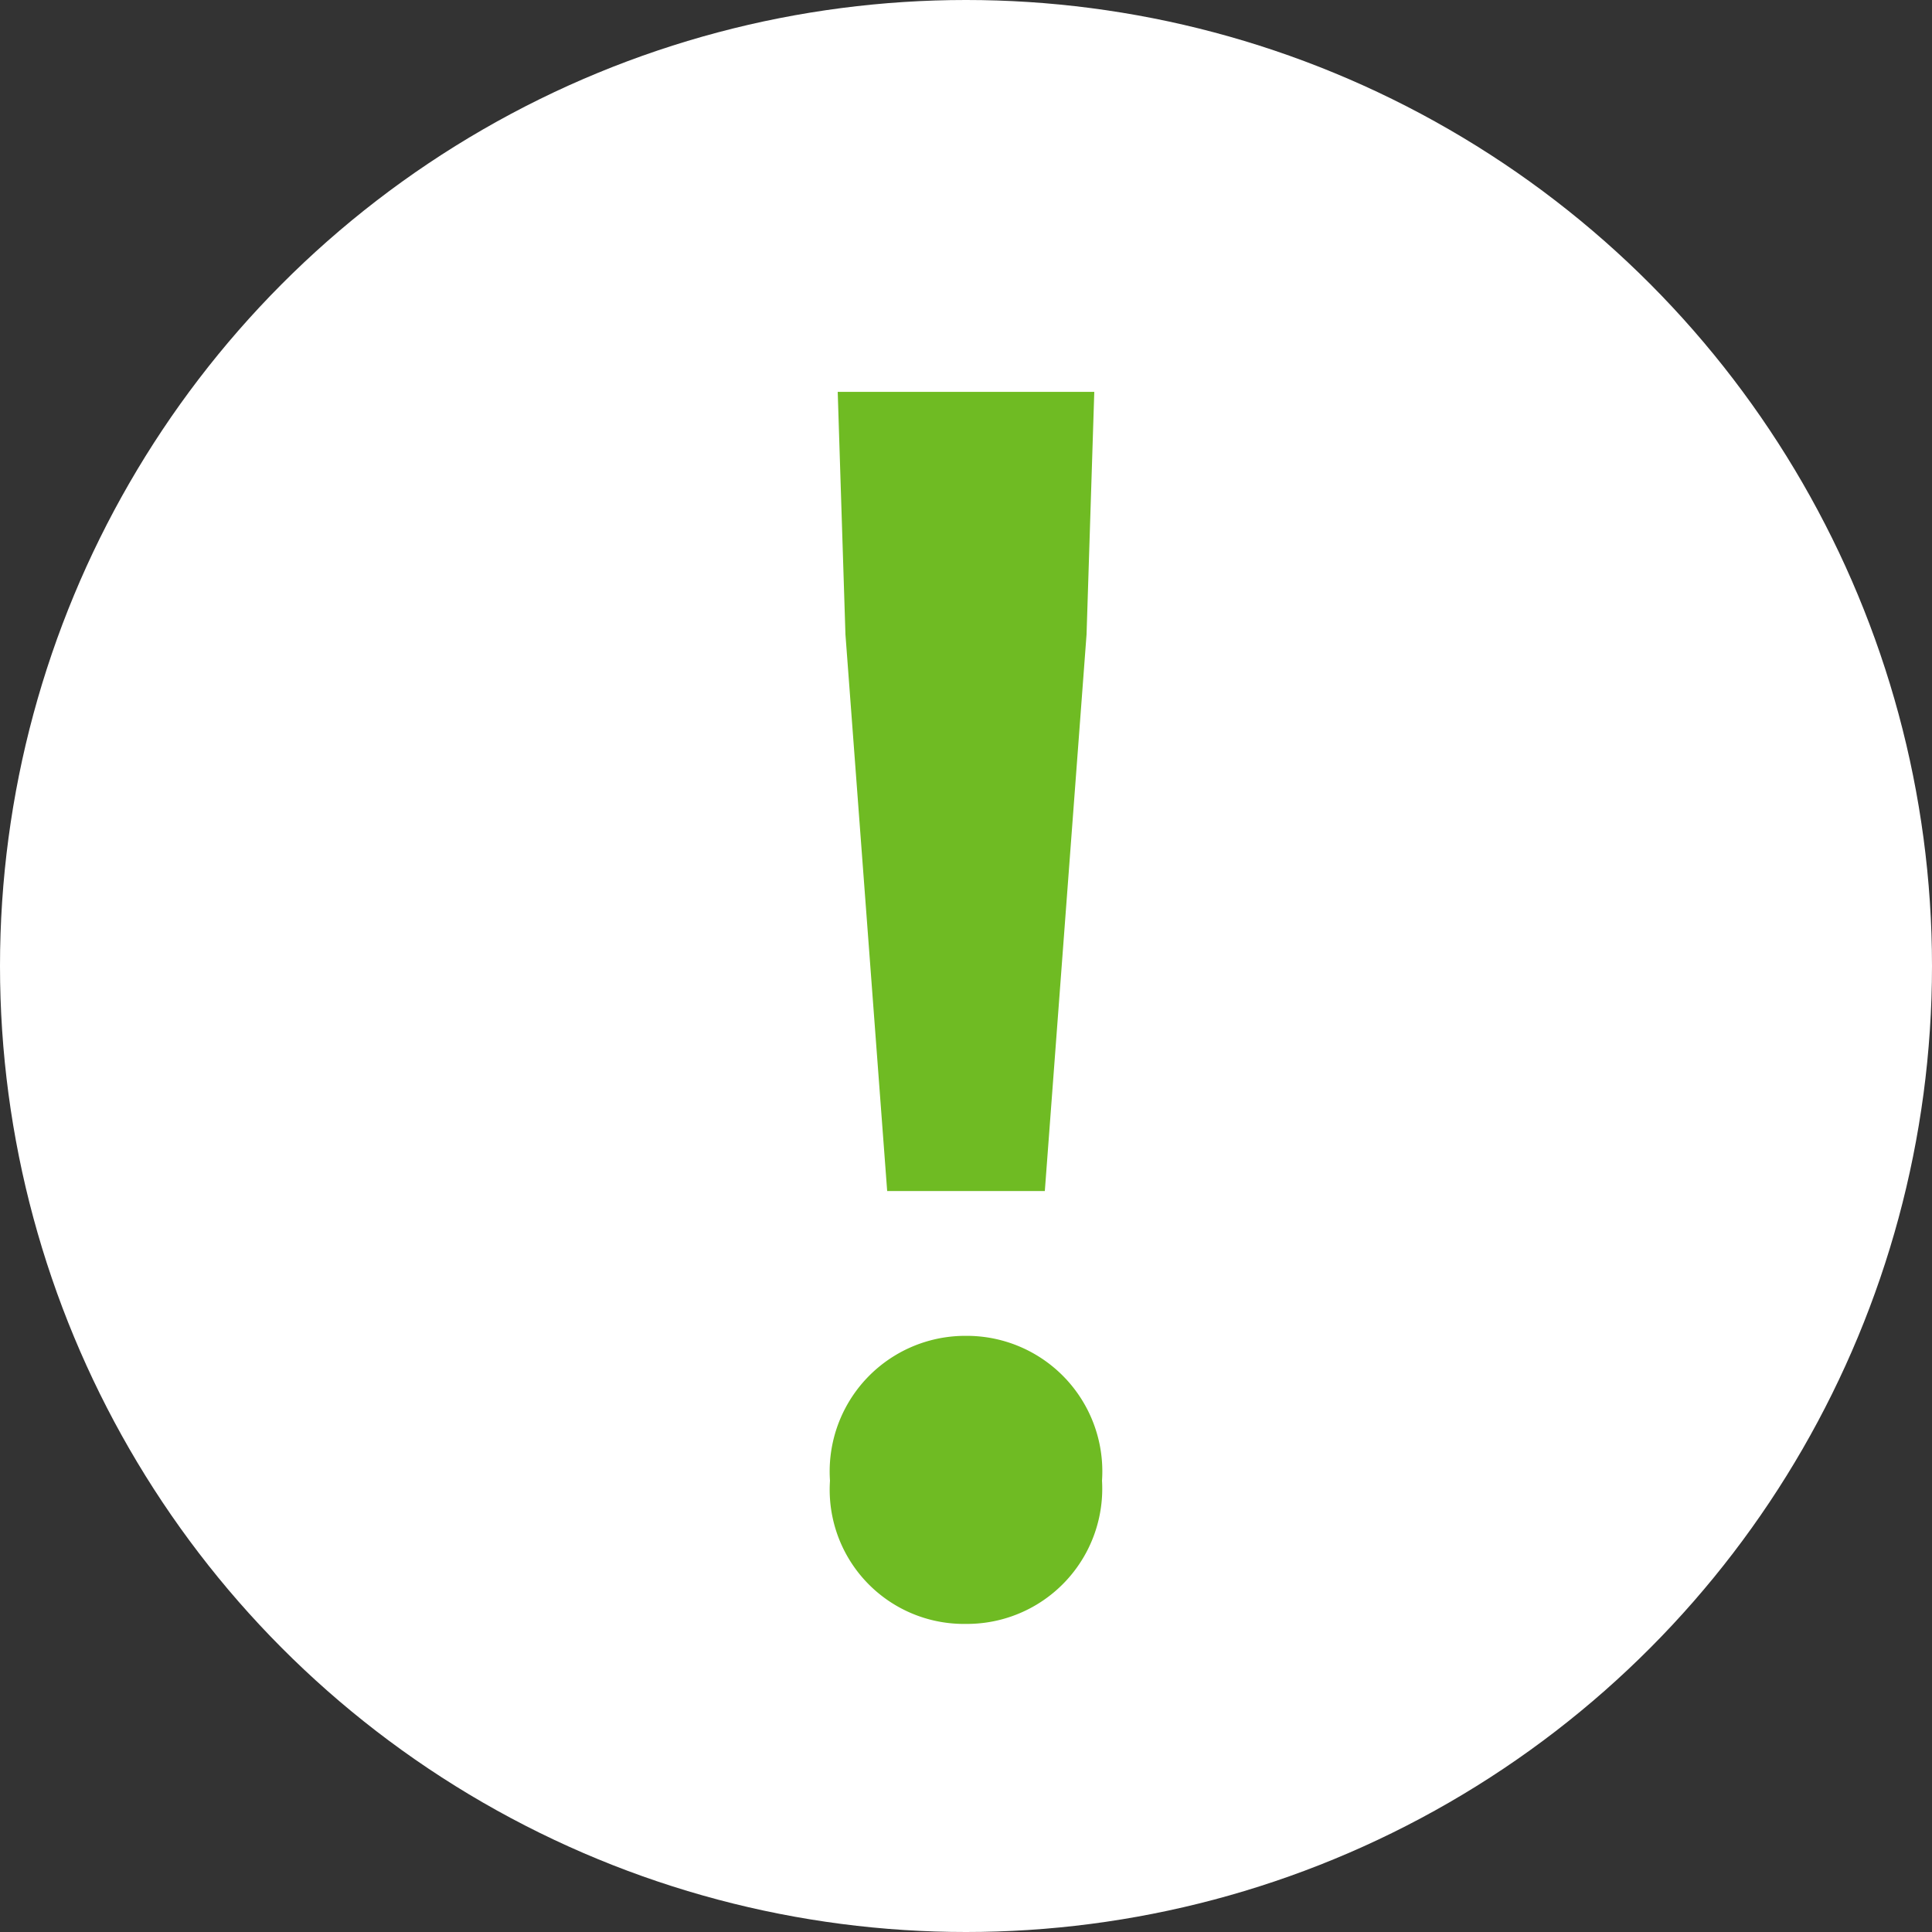 <svg xmlns="http://www.w3.org/2000/svg" width="30" height="30" viewBox="0 0 30 30"><rect x="0" y="0" width="30" height="30" fill="#333333" stroke="none"/><g transform="translate(-385 -927)"><circle cx="15" cy="15" r="15" transform="translate(385 927)" fill="#fff"/><path d="M10.776-5.543h2.448l.648-8.643.12-3.766H10.008l.12,3.766ZM12,1.179a2.1,2.1,0,0,0,2.112-2.224A2.105,2.105,0,0,0,12-3.294,2.105,2.105,0,0,0,9.888-1.045,2.084,2.084,0,0,0,12,1.179Z" transform="translate(388 951.037)" fill="#6fbb23"/></g></svg>